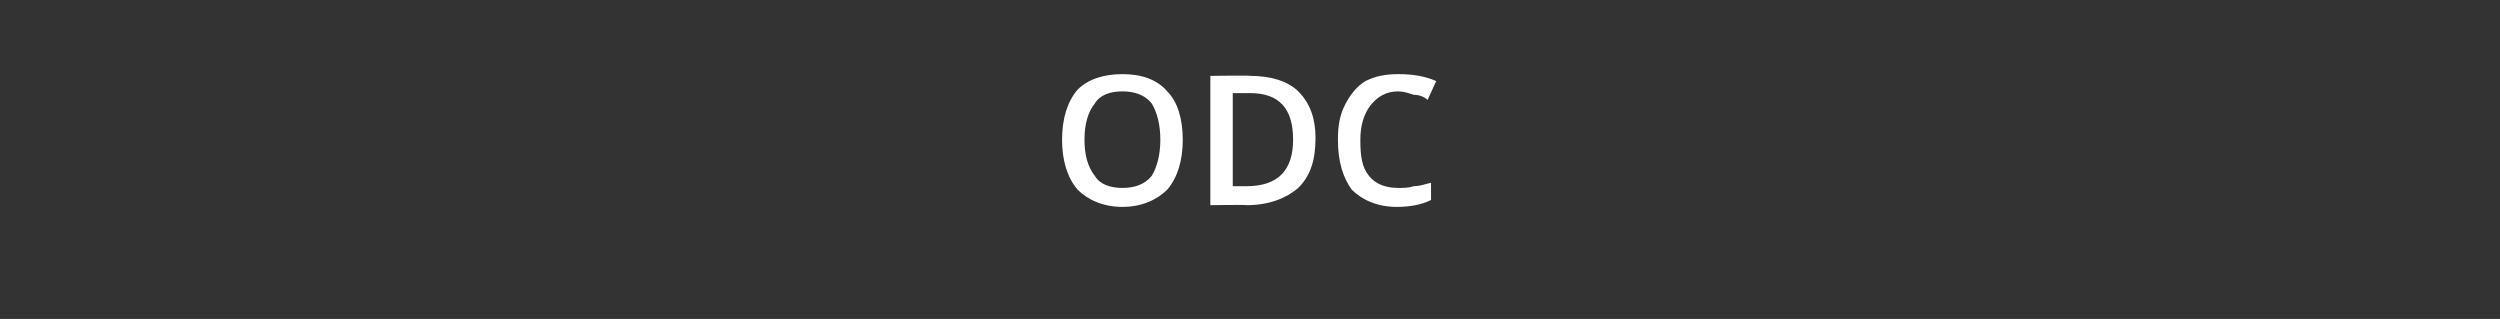 <?xml version="1.0" standalone="no"?><!DOCTYPE svg PUBLIC "-//W3C//DTD SVG 1.1//EN" "http://www.w3.org/Graphics/SVG/1.1/DTD/svg11.dtd"><svg xmlns="http://www.w3.org/2000/svg" version="1.1" width="145px" height="18.5px" viewBox="0 -1 145 18.5" style="top:-1px"><rect x="0" y="-1" width="145" height="18.5" fill="#333333" stroke="none"/>  <desc>ODC</desc>  <defs/>  <g id="Polygon76410">    <path d="M 68.6 7.1 C 68.6 8.3 68.3 9.3 67.7 10 C 67.1 10.6 66.2 11 65.1 11 C 64 11 63.1 10.6 62.5 10 C 61.9 9.3 61.6 8.3 61.6 7.1 C 61.6 5.9 61.9 4.9 62.5 4.2 C 63.1 3.6 64 3.3 65.1 3.3 C 66.2 3.3 67.1 3.6 67.7 4.3 C 68.3 4.9 68.6 5.9 68.6 7.1 Z M 62.9 7.1 C 62.9 8 63.1 8.7 63.5 9.2 C 63.8 9.7 64.4 9.9 65.1 9.9 C 65.8 9.9 66.4 9.7 66.8 9.2 C 67.1 8.7 67.3 8 67.3 7.1 C 67.3 6.2 67.1 5.5 66.8 5 C 66.4 4.5 65.8 4.3 65.1 4.3 C 64.4 4.3 63.8 4.5 63.5 5 C 63.1 5.5 62.9 6.2 62.9 7.1 Z M 76.3 7 C 76.3 8.3 76 9.2 75.3 9.9 C 74.6 10.5 73.6 10.9 72.3 10.9 C 72.32 10.87 70.2 10.9 70.2 10.9 L 70.2 3.4 C 70.2 3.4 72.54 3.37 72.5 3.4 C 73.7 3.4 74.7 3.7 75.3 4.3 C 76 5 76.3 5.9 76.3 7 Z M 72.3 9.8 C 74.1 9.8 75 8.9 75 7.1 C 75 5.3 74.2 4.4 72.5 4.4 C 72.51 4.4 71.5 4.4 71.5 4.4 L 71.5 9.8 L 72.3 9.8 C 72.3 9.8 72.32 9.84 72.3 9.8 Z M 81.1 4.3 C 80.4 4.3 79.9 4.6 79.5 5.1 C 79.1 5.6 78.9 6.3 78.9 7.1 C 78.9 8.1 79 8.7 79.4 9.2 C 79.8 9.7 80.4 9.9 81.1 9.9 C 81.4 9.9 81.7 9.9 82 9.8 C 82.3 9.8 82.6 9.7 83 9.6 C 83 9.6 83 10.6 83 10.6 C 82.4 10.9 81.7 11 81 11 C 79.9 11 79 10.6 78.4 10 C 77.9 9.3 77.6 8.4 77.6 7.1 C 77.6 6.3 77.7 5.7 78 5.1 C 78.3 4.5 78.7 4 79.2 3.7 C 79.8 3.4 80.4 3.3 81.1 3.3 C 81.9 3.3 82.6 3.4 83.3 3.7 C 83.3 3.7 82.8 4.8 82.8 4.8 C 82.6 4.6 82.3 4.5 82 4.5 C 81.7 4.4 81.4 4.3 81.1 4.3 Z " stroke="none" fill="#fff"/>  </g></svg>